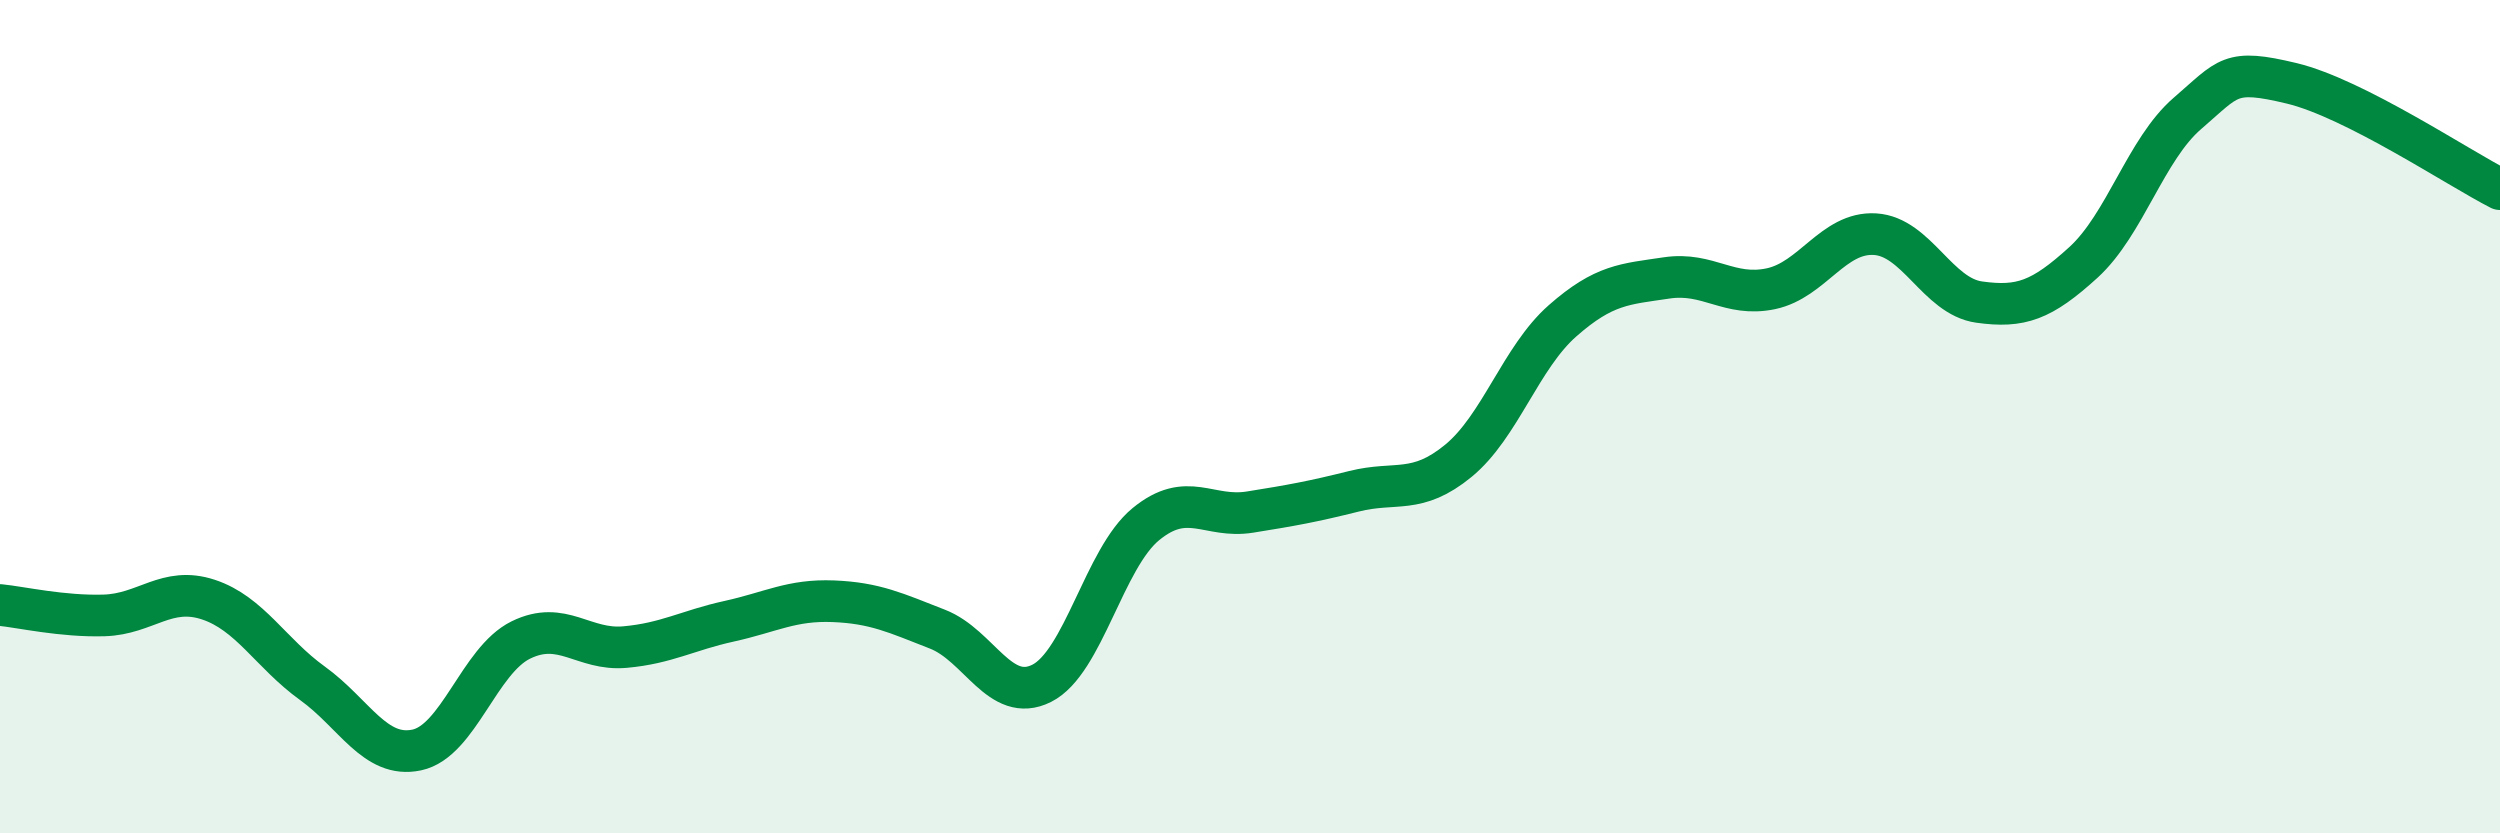 
    <svg width="60" height="20" viewBox="0 0 60 20" xmlns="http://www.w3.org/2000/svg">
      <path
        d="M 0,14.52 C 0.5,14.57 1.5,14.8 2.5,14.77 C 3.5,14.74 4,14.06 5,14.39 C 6,14.72 6.5,15.68 7.5,16.4 C 8.5,17.12 9,18.21 10,18 C 11,17.79 11.5,15.85 12.5,15.36 C 13.5,14.87 14,15.62 15,15.53 C 16,15.44 16.5,15.13 17.5,14.91 C 18.5,14.69 19,14.39 20,14.43 C 21,14.47 21.5,14.71 22.5,15.1 C 23.5,15.49 24,16.9 25,16.4 C 26,15.9 26.5,13.4 27.5,12.58 C 28.5,11.76 29,12.45 30,12.29 C 31,12.13 31.5,12.04 32.5,11.79 C 33.5,11.54 34,11.88 35,11.06 C 36,10.24 36.5,8.58 37.5,7.7 C 38.5,6.82 39,6.82 40,6.67 C 41,6.52 41.5,7.14 42.5,6.93 C 43.5,6.72 44,5.56 45,5.62 C 46,5.68 46.5,7.11 47.5,7.25 C 48.5,7.39 49,7.21 50,6.3 C 51,5.39 51.5,3.58 52.5,2.72 C 53.5,1.86 53.5,1.64 55,2 C 56.5,2.36 59,4.03 60,4.54L60 20L0 20Z"
        fill="#008740"
        opacity="0.1"
        stroke-linecap="round"
        stroke-linejoin="round"
      />
      <path
        d="M 0,14.52 C 0.5,14.57 1.5,14.8 2.5,14.77 C 3.5,14.74 4,14.06 5,14.39 C 6,14.72 6.5,15.68 7.5,16.4 C 8.5,17.12 9,18.21 10,18 C 11,17.79 11.5,15.85 12.5,15.36 C 13.5,14.87 14,15.62 15,15.53 C 16,15.44 16.5,15.13 17.5,14.91 C 18.5,14.69 19,14.39 20,14.43 C 21,14.47 21.5,14.71 22.5,15.1 C 23.5,15.49 24,16.9 25,16.4 C 26,15.9 26.5,13.4 27.5,12.58 C 28.5,11.76 29,12.45 30,12.29 C 31,12.13 31.5,12.04 32.5,11.79 C 33.5,11.54 34,11.88 35,11.06 C 36,10.24 36.5,8.58 37.5,7.7 C 38.5,6.82 39,6.82 40,6.67 C 41,6.52 41.5,7.14 42.5,6.93 C 43.5,6.72 44,5.56 45,5.62 C 46,5.68 46.5,7.11 47.5,7.25 C 48.5,7.39 49,7.21 50,6.3 C 51,5.39 51.5,3.58 52.5,2.72 C 53.5,1.86 53.5,1.64 55,2 C 56.5,2.36 59,4.03 60,4.54"
        stroke="#008740"
        stroke-width="1"
        fill="none"
        stroke-linecap="round"
        stroke-linejoin="round"
      />
    </svg>
  